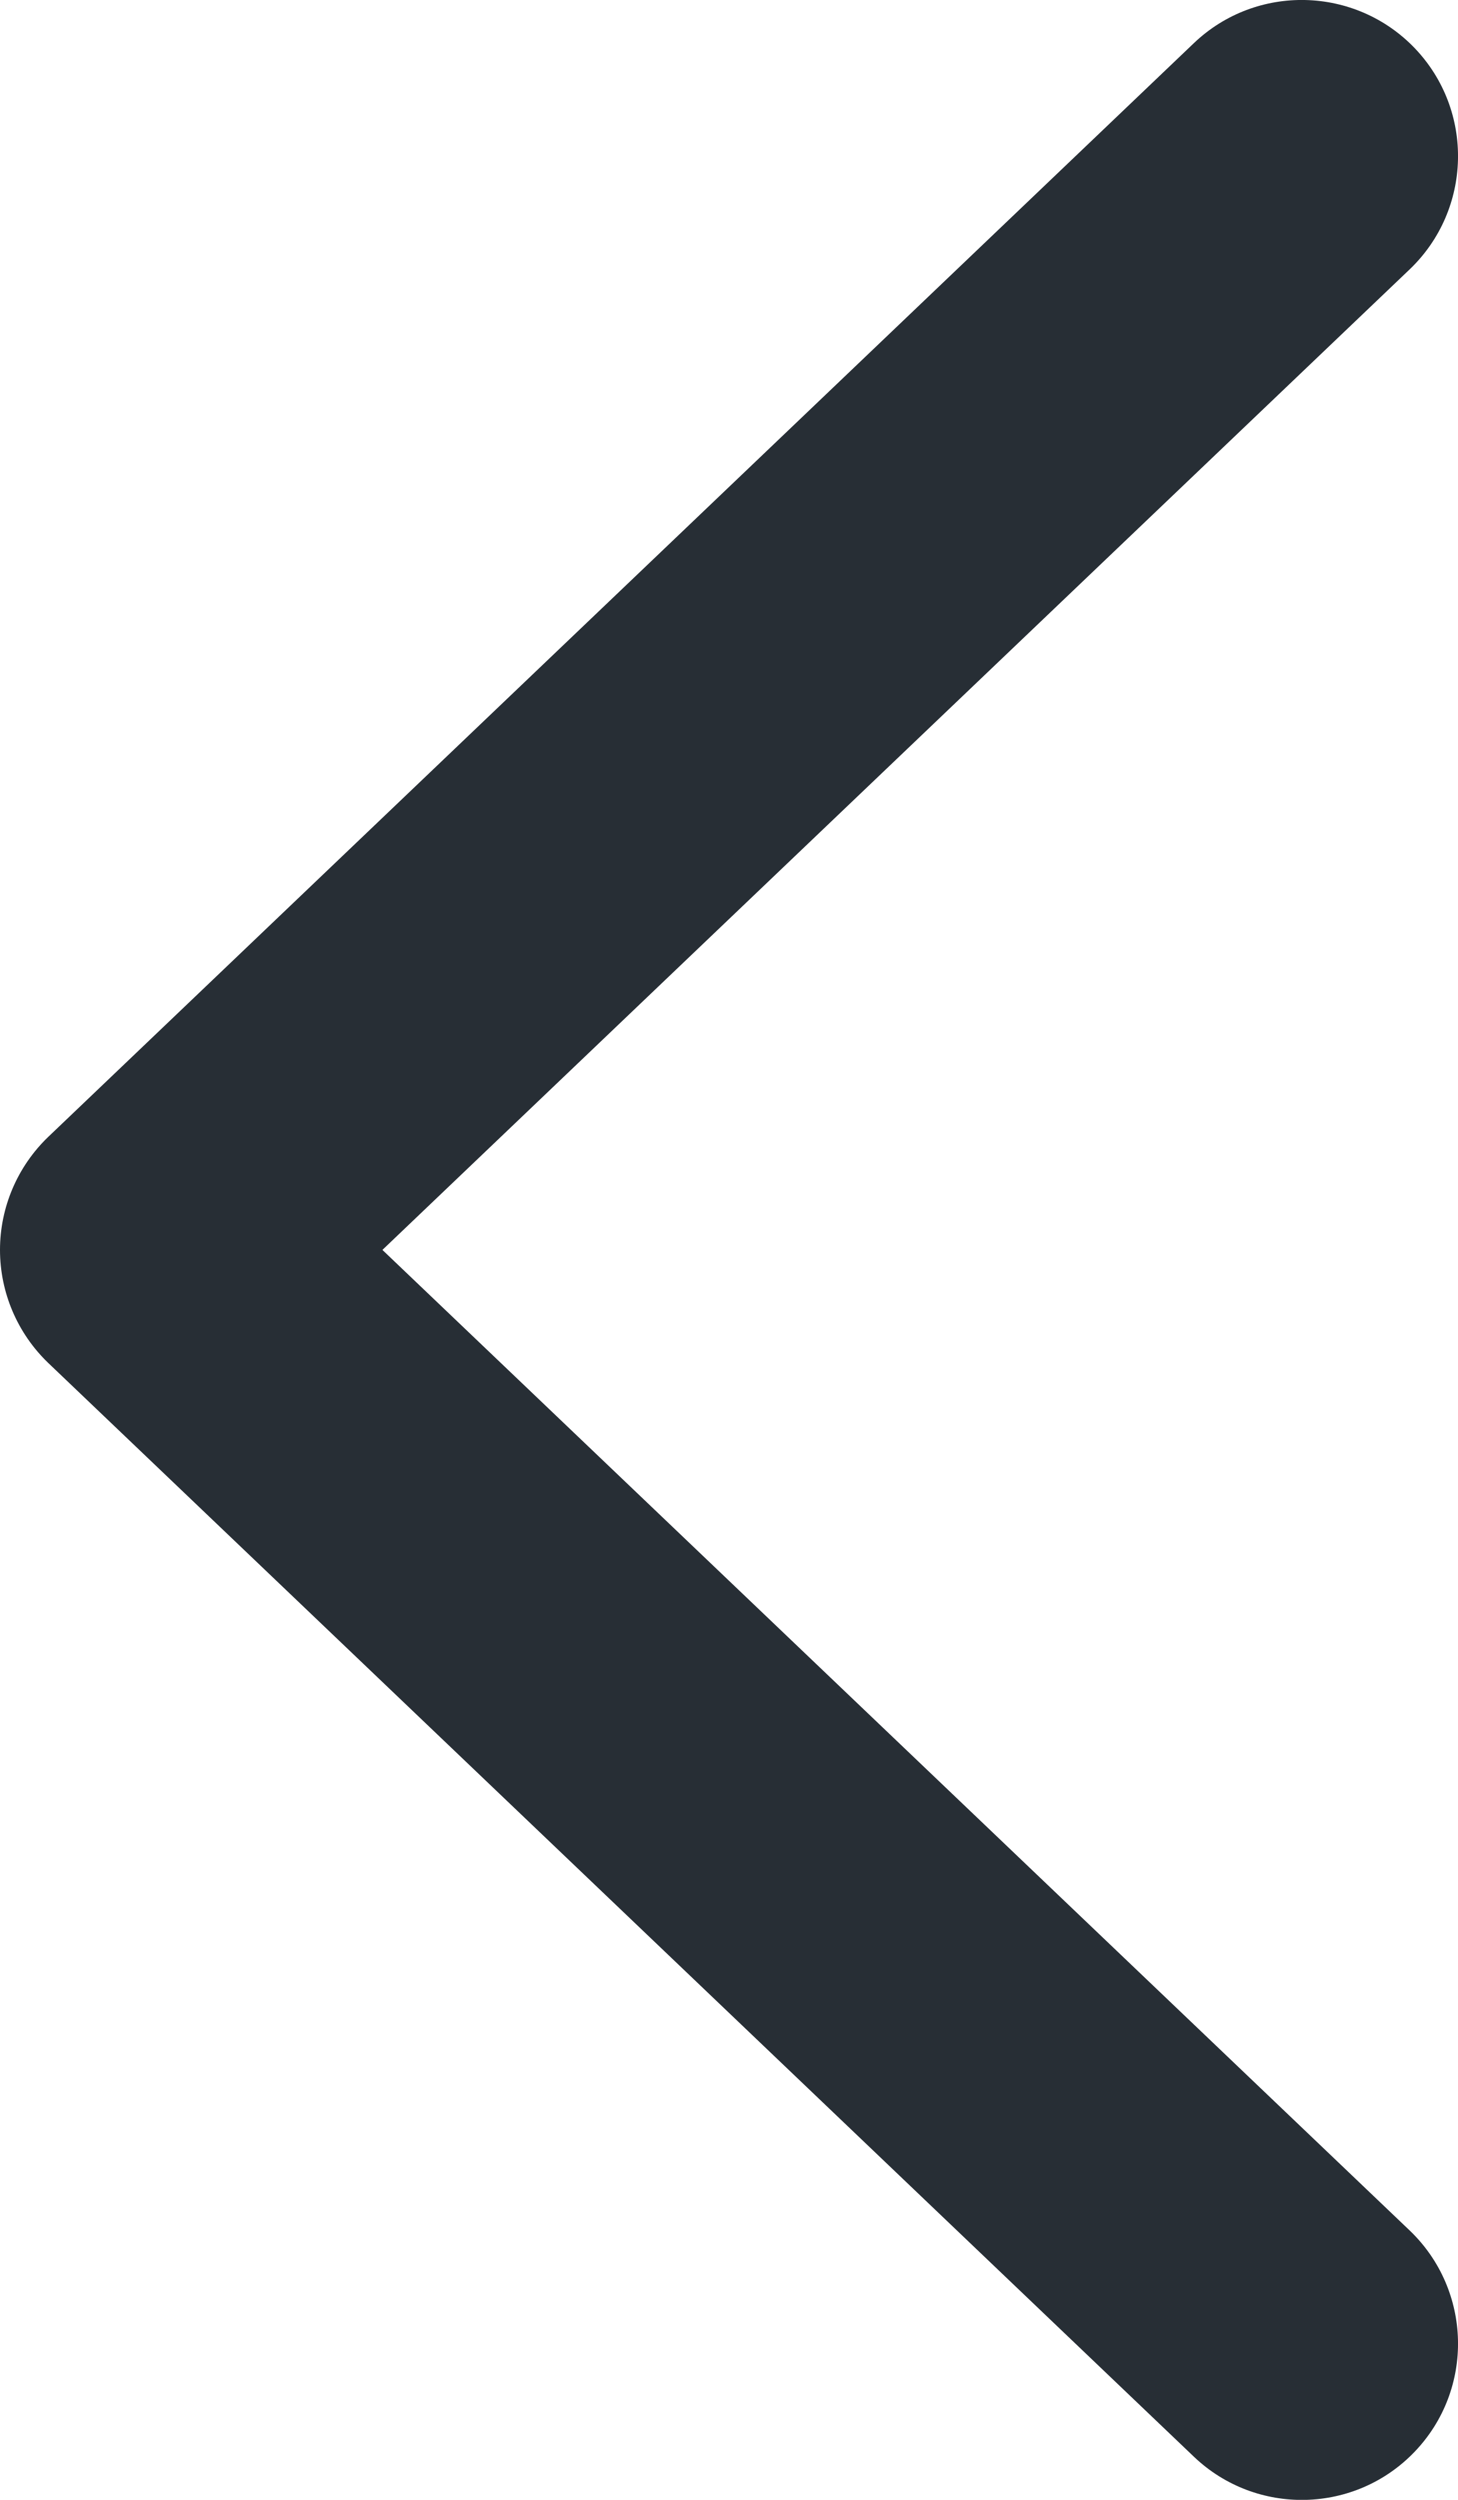 <svg width="7" height="12" viewBox="0 0 7 12" fill="none" xmlns="http://www.w3.org/2000/svg">
<path fill-rule="evenodd" clip-rule="evenodd" d="M6.793 0.232C6.507 -0.067 6.032 -0.079 5.732 0.207L0.232 5.457C0.084 5.599 -1.43051e-06 5.795 -1.43051e-06 6C-1.43051e-06 6.205 0.084 6.401 0.232 6.543L5.732 11.793C6.032 12.079 6.507 12.068 6.793 11.768C7.079 11.468 7.067 10.993 6.768 10.707L1.836 6L6.768 1.293C7.067 1.007 7.079 0.532 6.793 0.232Z" fill="#272E35"/>
</svg>
